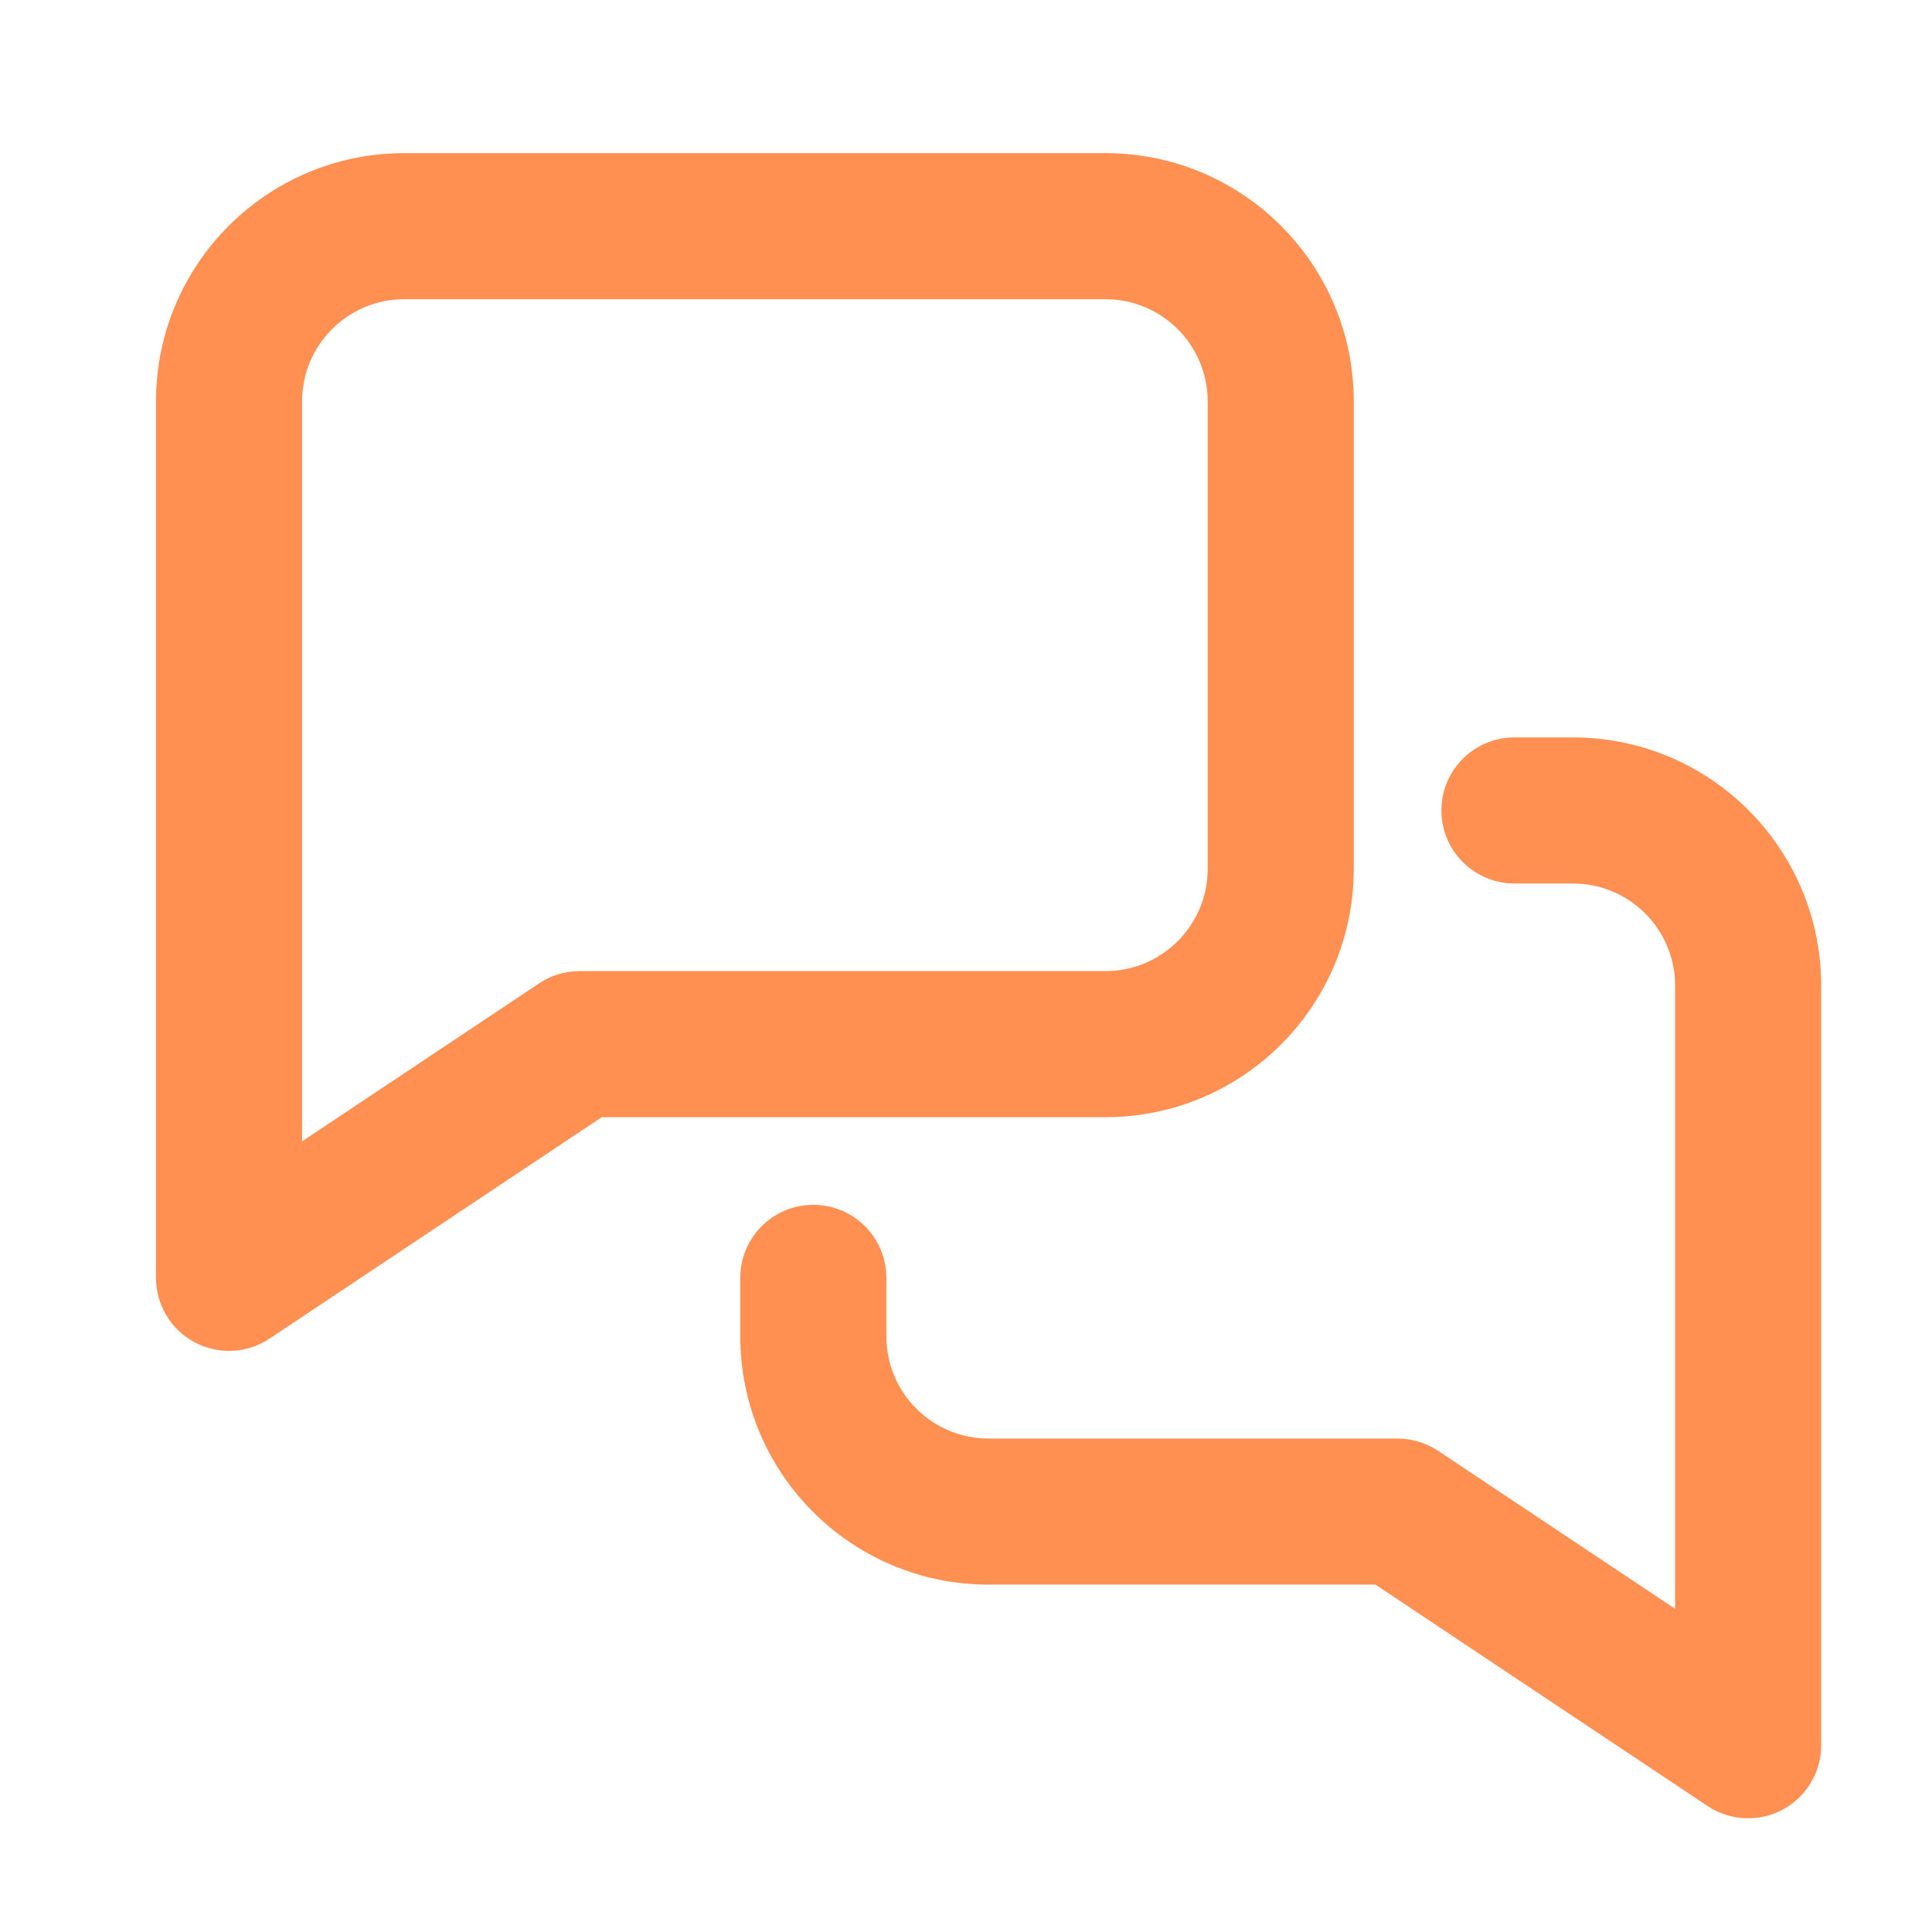 <svg width="31" height="31" viewBox="0 0 31 31" fill="none" xmlns="http://www.w3.org/2000/svg">
<g id="icons/default/feedback">
<path id="icon" fill-rule="evenodd" clip-rule="evenodd" d="M6.487 2.457C4.287 2.457 2.503 4.241 2.503 6.441V20.504C2.503 20.936 2.741 21.333 3.122 21.537C3.503 21.741 3.965 21.719 4.325 21.479L9.655 17.926H17.737C19.938 17.926 21.722 16.142 21.722 13.941V6.441C21.722 4.241 19.938 2.457 17.737 2.457H6.487ZM4.847 6.441C4.847 5.535 5.581 4.801 6.487 4.801H17.737C18.643 4.801 19.378 5.535 19.378 6.441V13.941C19.378 14.848 18.643 15.582 17.737 15.582H9.3C9.068 15.582 8.842 15.65 8.65 15.779L4.847 18.314V6.441ZM26.878 15.816C26.878 14.91 26.143 14.176 25.237 14.176H24.3C23.653 14.176 23.128 13.651 23.128 13.004C23.128 12.357 23.653 11.832 24.3 11.832H25.237C27.438 11.832 29.222 13.616 29.222 15.816V28.004C29.222 28.436 28.984 28.833 28.603 29.037C28.222 29.241 27.759 29.219 27.4 28.979L22.07 25.426H15.862C13.662 25.426 11.878 23.642 11.878 21.441V20.504C11.878 19.857 12.403 19.332 13.05 19.332C13.697 19.332 14.222 19.857 14.222 20.504V21.441C14.222 22.348 14.956 23.082 15.862 23.082H22.425C22.656 23.082 22.882 23.151 23.075 23.279L26.878 25.814V15.816Z" fill="#FF9052"/>
</g>
</svg>
